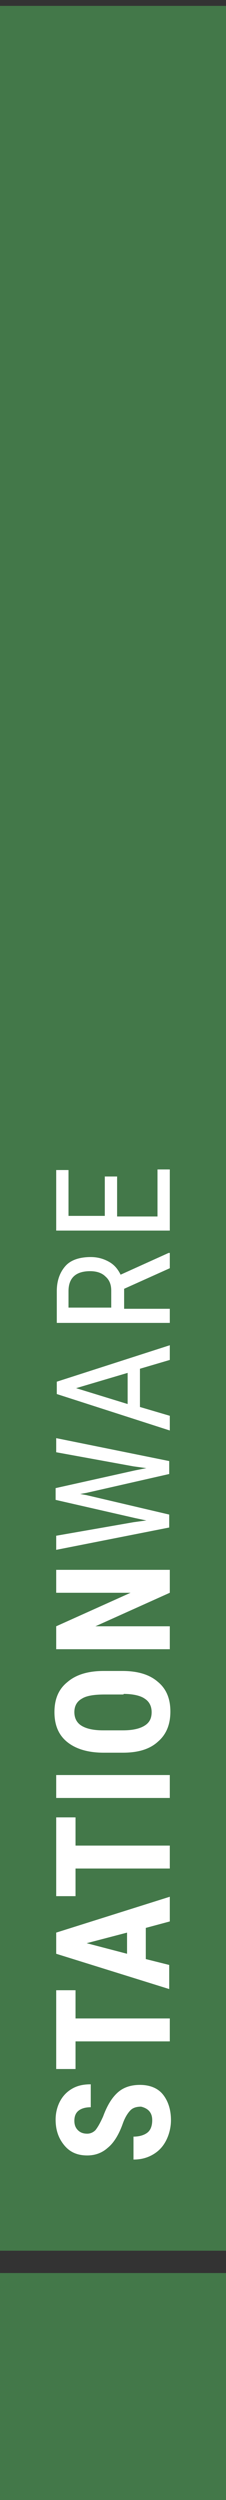 <?xml version="1.0" encoding="utf-8"?>
<!-- Generator: Adobe Illustrator 24.0.1, SVG Export Plug-In . SVG Version: 6.00 Build 0)  -->
<svg version="1.1" id="Ebene_1" xmlns="http://www.w3.org/2000/svg" xmlns:xlink="http://www.w3.org/1999/xlink" x="0px" y="0px"
	 viewBox="0 0 38.6 425.2" style="enable-background:new 0 0 38.6 425.2;" xml:space="preserve">
<rect x="0" y="0" width="38.6" height="425.2" fill="#333333" stroke="none"/>
<style type="text/css">
	.st0{fill:#437849;}
	.st1{fill:#FFFFFF;}
	.st2{fill:none;}
</style>
<g>
	<rect x="0" y="386.6" class="st0" width="38.6" height="38.6"/>
	<rect x="0" y="1" class="st0" width="38.6" height="381.8"/>
	<path class="st1" d="M17.9,200v6.8h-6.2V199H9.6v10.3H29v-10.4h-2.1v8H20v-6.8h-2.1V200z M11.7,222.5v-2.9c0-2.2,1.2-3.4,3.7-3.4
		c1.1,0,2,0.3,2.6,0.9c0.7,0.6,1,1.4,1,2.4v2.9h-7.3V222.5z M29,215.7v-2.6h-0.2l-8.2,3.7c-0.5-1-1.1-1.7-2-2.2s-1.9-0.8-3.1-0.8
		c-1.9,0-3.4,0.5-4.3,1.5s-1.5,2.4-1.5,4.3v5.4H29v-2.4h-7.8v-3.4L29,215.7z M13,236.1l8.8-2.6v5.3L13,236.1z M29,231.3v-2.5
		L9.7,235v2.1l19.3,6.2v-2.5l-5.1-1.5v-6.5L29,231.3z M9.6,261.2v2.4l19.3-3.8v-2.2l-14.1-3.3l-1.1-0.2l1.1-0.2l14.1-3.2v-2.2
		l-19.3-3.9v2.4l13.2,2.4l2.2,0.3l-2,0.4l-13.5,3v2l13.6,3.1l1.9,0.4l-2.2,0.3L9.6,261.2z M9.6,267v3.9h12.7l-12.7,5.7v3.9H29v-3.9
		H16.3l12.7-5.7V267H9.6z M21.1,288.1c1.6,0,2.9,0.3,3.6,0.8c0.8,0.5,1.2,1.3,1.2,2.3c0,1.1-0.4,1.8-1.2,2.3c-0.8,0.5-2,0.8-3.7,0.8
		h-3.4c-1.7,0-2.9-0.3-3.7-0.8s-1.2-1.3-1.2-2.3s0.4-1.8,1.3-2.3c0.8-0.5,2.1-0.7,3.9-0.7h3.2V288.1z M17.7,284.2
		c-2.6,0-4.7,0.6-6.2,1.9c-1.5,1.2-2.2,2.9-2.2,5.1s0.7,3.9,2.2,5.1s3.6,1.8,6.2,1.8H21c2.6,0,4.6-0.6,6-1.9
		c1.4-1.2,2.1-2.9,2.1-5.1s-0.7-3.9-2.2-5.1c-1.4-1.2-3.4-1.8-6-1.8H17.7z M9.6,301.9v3.9H29v-3.9H9.6z M9.6,309.1v13.4h3.3v-4.7H29
		v-3.9H12.9v-4.8H9.6z M14.8,330.5l6.9-1.8v3.6L14.8,330.5z M29,326.8v-4.2l-19.4,6.1v3.6l19.3,6v-4.1l-4-1v-5.3L29,326.8z
		 M9.6,338.5v13.4h3.3v-4.7H29v-3.9H12.9v-4.8C12.9,338.5,9.6,338.5,9.6,338.5z M26,360.6c0,1-0.3,1.7-0.8,2.1s-1.3,0.7-2.4,0.7v3.9
		c1.3,0,2.4-0.3,3.4-0.9s1.7-1.4,2.2-2.4s0.8-2.2,0.8-3.4c0-1.8-0.5-3.3-1.4-4.4s-2.3-1.6-3.9-1.6c-1.5,0-2.8,0.4-3.8,1.3
		s-1.8,2.2-2.5,4.1c-0.5,1.1-0.9,1.8-1.3,2.3c-0.4,0.4-0.9,0.6-1.4,0.6c-0.7,0-1.2-0.2-1.6-0.6c-0.4-0.4-0.6-0.9-0.6-1.6
		c0-0.7,0.2-1.3,0.7-1.7c0.5-0.4,1.2-0.6,2.1-0.6v-3.9c-1.2,0-2.2,0.2-3.1,0.7c-0.9,0.5-1.6,1.2-2.1,2.1s-0.8,2-0.8,3.2
		c0,1.8,0.5,3.2,1.5,4.4c1,1.2,2.3,1.7,3.9,1.7c1.3,0,2.5-0.4,3.5-1.3c1-0.8,1.9-2.2,2.6-4.2c0.4-1.1,0.9-1.8,1.3-2.2s1-0.6,1.8-0.6
		C25.3,358.6,26,359.3,26,360.6"/>
	<rect x="0" y="0" class="st2" width="38.6" height="425.2"/>
</g>
</svg>
